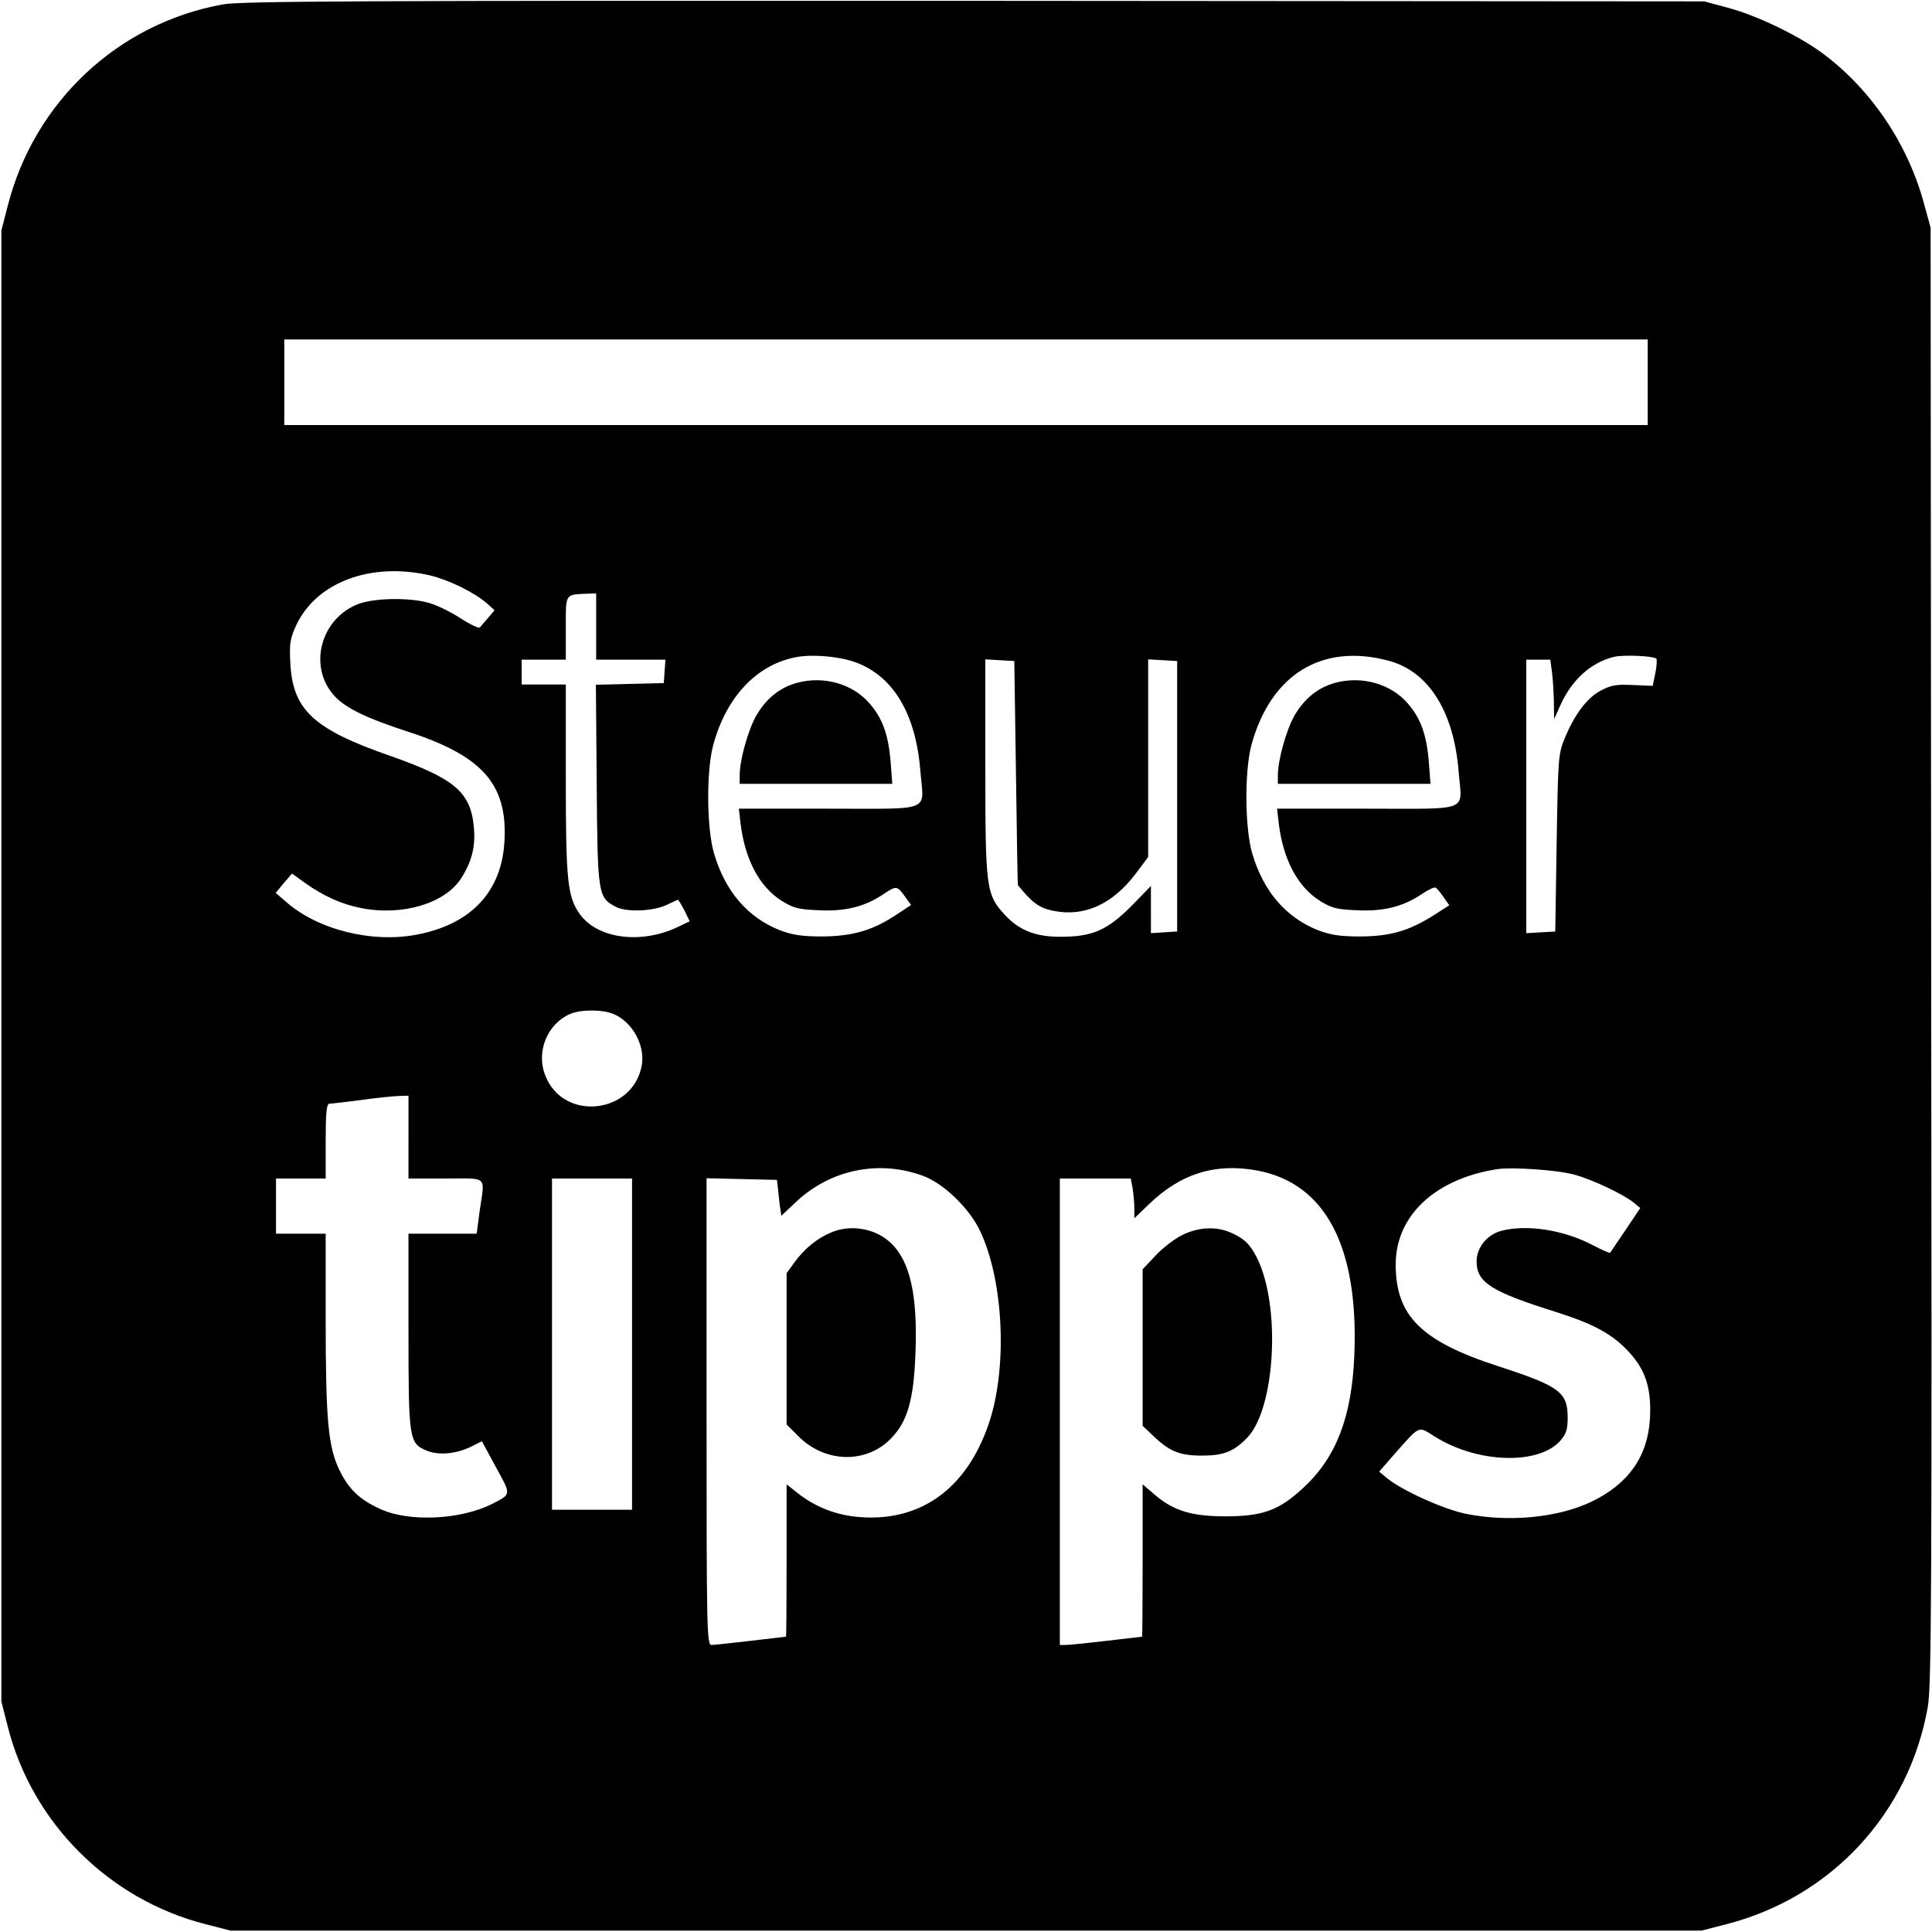 <svg xmlns="http://www.w3.org/2000/svg" width="933.333" height="933.333" version="1.0" viewBox="0 0 700 700"><path d="M80.7 1.6c-38 6.9-68.3 35.3-77.9 73L.5 83.5v533l2.3 9c8.8 35 36.7 62.8 71.8 71.7l8.9 2.3h533l8.9-2.3c38.1-9.7 66.4-40.3 73.1-78.9 1.3-7.8 1.5-40.3 1.2-272.3l-.2-263.5-2.3-8.4C691.4 52.5 678.4 33 661 19.8c-8.5-6.5-24.3-14.2-35-17L617.5.5 353 .3C129.2.2 87.3.4 80.7 1.6zM597 138.5V154H103v-31h494v15.5zm-441.1 70c6.9 1.7 15.9 6.1 20.5 10.1l2.8 2.5-2.3 2.7c-1.3 1.5-2.7 3.1-3 3.5-.3.5-3.5-1-6.9-3.2-3.5-2.3-8.6-4.8-11.4-5.6-6.6-2-19-1.9-25.1.1-14.5 5-19.3 23.5-8.8 34.1 4.2 4.2 11.7 7.7 25.8 12.3 27 8.7 36.3 18.9 35.3 39.3-.8 18.5-11.9 30.5-31.6 34.3-16.3 3.2-36-1.7-47.5-11.8l-3.8-3.3 2.9-3.5 3-3.5 4.7 3.4c6.8 4.8 13.2 7.7 20.3 9.1 15 3 30.5-1.7 36.3-10.8 3.9-6.1 5.2-11.5 4.6-18.3-1.1-12.9-6.9-17.8-30.5-26.1-27.6-9.6-35.1-16.6-36-33.4-.4-7.2-.1-8.9 2-13.6 7.3-15.9 27.2-23.3 48.7-18.3zM216 227v12h25.1l-.3 4.2-.3 4.3-12.3.3-12.3.3.3 36.2c.3 40.1.5 40.9 7 44.3 3.9 2 13.8 1.6 18.7-.9 1.9-.9 3.6-1.7 3.7-1.7.2 0 1.3 1.8 2.4 3.9l1.9 3.9-4.6 2.2c-13.3 6.2-28.9 4.1-35.3-4.9-4.4-6.2-5-12.3-5-48.8V248h-16v-9h16v-11.4c0-12.8-.4-12.1 7.8-12.5l3.2-.1v12zm94.1 13c13.7 5.1 21.8 18.8 23.4 39.7 1.2 14.7 4.8 13.3-33.2 13.3h-32.6l.6 5.2c1.6 13.3 6.9 23.2 15.1 28.3 4.2 2.6 6.1 3 13.2 3.3 9.6.5 16.7-1.3 23.3-5.7 4.9-3.3 5.1-3.3 8.1.9l2.1 2.9-5.3 3.5c-8.6 5.7-15.8 7.8-26.8 7.9-7.4 0-10.7-.5-15.3-2.2-11.7-4.6-19.9-14-24-27.9-2.7-9.2-2.8-29.9-.3-39.2 4.8-17.8 16.1-29.5 30.6-32 6-1 15.4-.1 21.1 2zm193.4-.5c14.3 4 23.3 18.5 25 40.2 1.2 14.7 4.8 13.3-33.2 13.3h-32.6l.6 5.2c1.6 13.3 6.9 23.2 15.1 28.3 4.2 2.6 6.1 3 13.2 3.3 9.6.5 16.7-1.3 23.3-5.7 2.5-1.7 4.8-2.8 5.2-2.5.5.2 1.8 1.8 2.9 3.4l2.1 3-5.6 3.6c-9.1 5.7-15.6 7.6-26.5 7.7-7.4 0-10.7-.5-15.3-2.2-11.7-4.6-19.9-14-24-27.9-2.7-9.2-2.8-29.9-.3-39.2 7-25.8 25.8-37.2 50.1-30.5zm96.6-.9c.3.2.2 2.5-.3 5.1l-1 4.8-7.1-.3c-6.1-.3-7.9 0-11.7 2-5.1 2.7-9.6 8.8-13.2 17.6-2.2 5.4-2.3 7.2-2.8 37.7l-.5 32-5.2.3-5.3.3V239h8.7l.7 5.2c.3 2.9.6 7.8.6 10.8l.1 5.5 2.3-5.1c4.2-9.2 11-15.3 19.3-17.4 3.4-.8 13.8-.4 15.4.6zm-232 41.4c.3 22.3.6 40.6.7 40.7 5.1 6.3 7.7 8.3 12.8 9.3 11.2 2.3 21.5-2.3 30-13.6l4.4-5.9v-71.6l5.3.3 5.2.3v98l-4.7.3-4.8.3V321l-7.2 7.4c-8.6 8.6-14 11-25.3 11-9.2.1-15.2-2.3-20.4-7.9-6.8-7.4-7.1-9.4-7.1-53.7v-38.9l5.3.3 5.2.3.6 40.5zm-145.8 87.4c6.7 2.8 11.3 11 10.3 18.1-2.8 18.2-28.6 21.2-35.1 4-3.3-8.5.8-18.5 9-22.1 3.9-1.7 11.8-1.7 15.8 0zM148 412v15h13.5c15.5 0 14.2-1.3 12.3 11.7l-1.1 8.3H148v35c0 39.7.2 40.9 6.6 43.6 4.4 1.8 10.9 1.2 16.4-1.6l3.6-1.8 5.1 9.4c5.6 10.2 5.6 9.7-1.4 13.3-11.5 5.8-30.1 6.6-40.4 1.9-7.7-3.5-11.4-7.1-14.9-14.1-4.1-8.6-5-17.9-5-55V447h-18v-20h18v-13.5c0-10.1.3-13.5 1.3-13.6.6 0 5.7-.6 11.2-1.3 5.5-.8 11.7-1.4 13.8-1.5l3.7-.1v15zm186.6 14.1c7.5 2.8 16.8 11.9 20.6 20.1 8.2 17.5 9.8 47.4 3.7 67.6-7.6 24.6-24.4 37.5-47 35.9-8.6-.6-16.3-3.5-23-8.8l-3.9-3.1v27.6c0 15.2-.1 27.6-.2 27.6-.2 0-5.9.7-12.8 1.5s-13.3 1.5-14.2 1.5c-1.7 0-1.8-4.7-1.8-84.5v-84.6l12.8.3 12.7.3.3 2.5c.1 1.4.5 4.3.7 6.5l.6 4 5.3-5c12.5-11.8 30.2-15.4 46.2-9.4zm120.9-2c24.7 4.6 36.8 27.5 35.2 66.9-.9 22.3-6.5 36.9-18.3 47.9-8.9 8.3-14.8 10.5-28.4 10.5-12.2 0-18.9-2-25.8-8l-4.2-3.6v27.6c0 15.2-.1 27.6-.2 27.6-.2 0-5.9.7-12.8 1.5s-13.5 1.5-14.7 1.5H384V427H409.7l.7 3.7c.3 2.1.6 5.4.6 7.3v3.4l5.3-5.1c11.5-11.1 24-15 39.2-12.2zm114.9 1.5c6.4 1.7 17.6 7 21.5 10.1l2.4 2-5.3 7.9c-2.9 4.3-5.5 8.1-5.6 8.3-.2.2-3-1-6.2-2.7-10.5-5.6-24.2-7.7-33.4-5.2-5.1 1.4-8.8 6.1-8.8 11 0 7.7 5.3 11 28.9 18.4 13.8 4.4 20.6 8.1 26.6 14.8 5.9 6.5 7.9 13.2 7.3 23.9-.8 13.7-7.9 23.7-21.4 30.1-12.1 5.7-29.7 7.4-45.2 4.3-8-1.6-23.3-8.5-28.6-12.9l-2.9-2.4 6.1-7c8.8-9.9 8-9.5 13.9-5.8 15.6 9.9 38.1 10.5 45.8 1.4 2-2.3 2.5-4.1 2.5-8.2 0-9.2-3-11.4-25.2-18.6-28-9.1-37.2-18.3-37.1-37.1.1-17.5 14.3-30.8 36.8-34.3 5.4-.8 21.9.3 27.9 2zM229 487v60h-29V427h29v60z"/><path d="M288.8 247.4c-6.3 1.7-11.2 5.7-14.8 11.9-3 5.3-6 16.1-6 21.6v3.1h55.3l-.6-7.8c-.8-10.1-3-16.1-7.8-21.5-6.1-7-16.6-9.9-26.1-7.3zM483.8 247.4c-6.3 1.7-11.2 5.7-14.8 11.9-3 5.3-6 16.1-6 21.6v3.1h55.3l-.6-7.8c-.8-10.1-3-16.1-7.8-21.5-6.1-7-16.6-9.9-26.1-7.3zM301 446.6c-5 2.1-9.7 6-13.1 10.7l-2.9 4v54.8l4.4 4.4c9.5 9.5 24.3 9.9 33.2.9 6.2-6.2 8.5-14.1 9.1-31.5.8-20.6-2-33.1-9-39.6-5.6-5.3-14.6-6.8-21.7-3.7zM428.5 447.4c-2.7 1.3-7.1 4.6-9.7 7.4l-4.8 5.1v56.7l3.8 3.6c5.9 5.7 9.7 7.2 17.7 7.2 7.9 0 11.6-1.5 16.5-6.6 10.2-10.9 12.1-48.1 3.3-65.3-2.5-4.9-4.7-6.9-9.6-9-5.2-2.2-11.4-1.9-17.2.9z"/></svg>